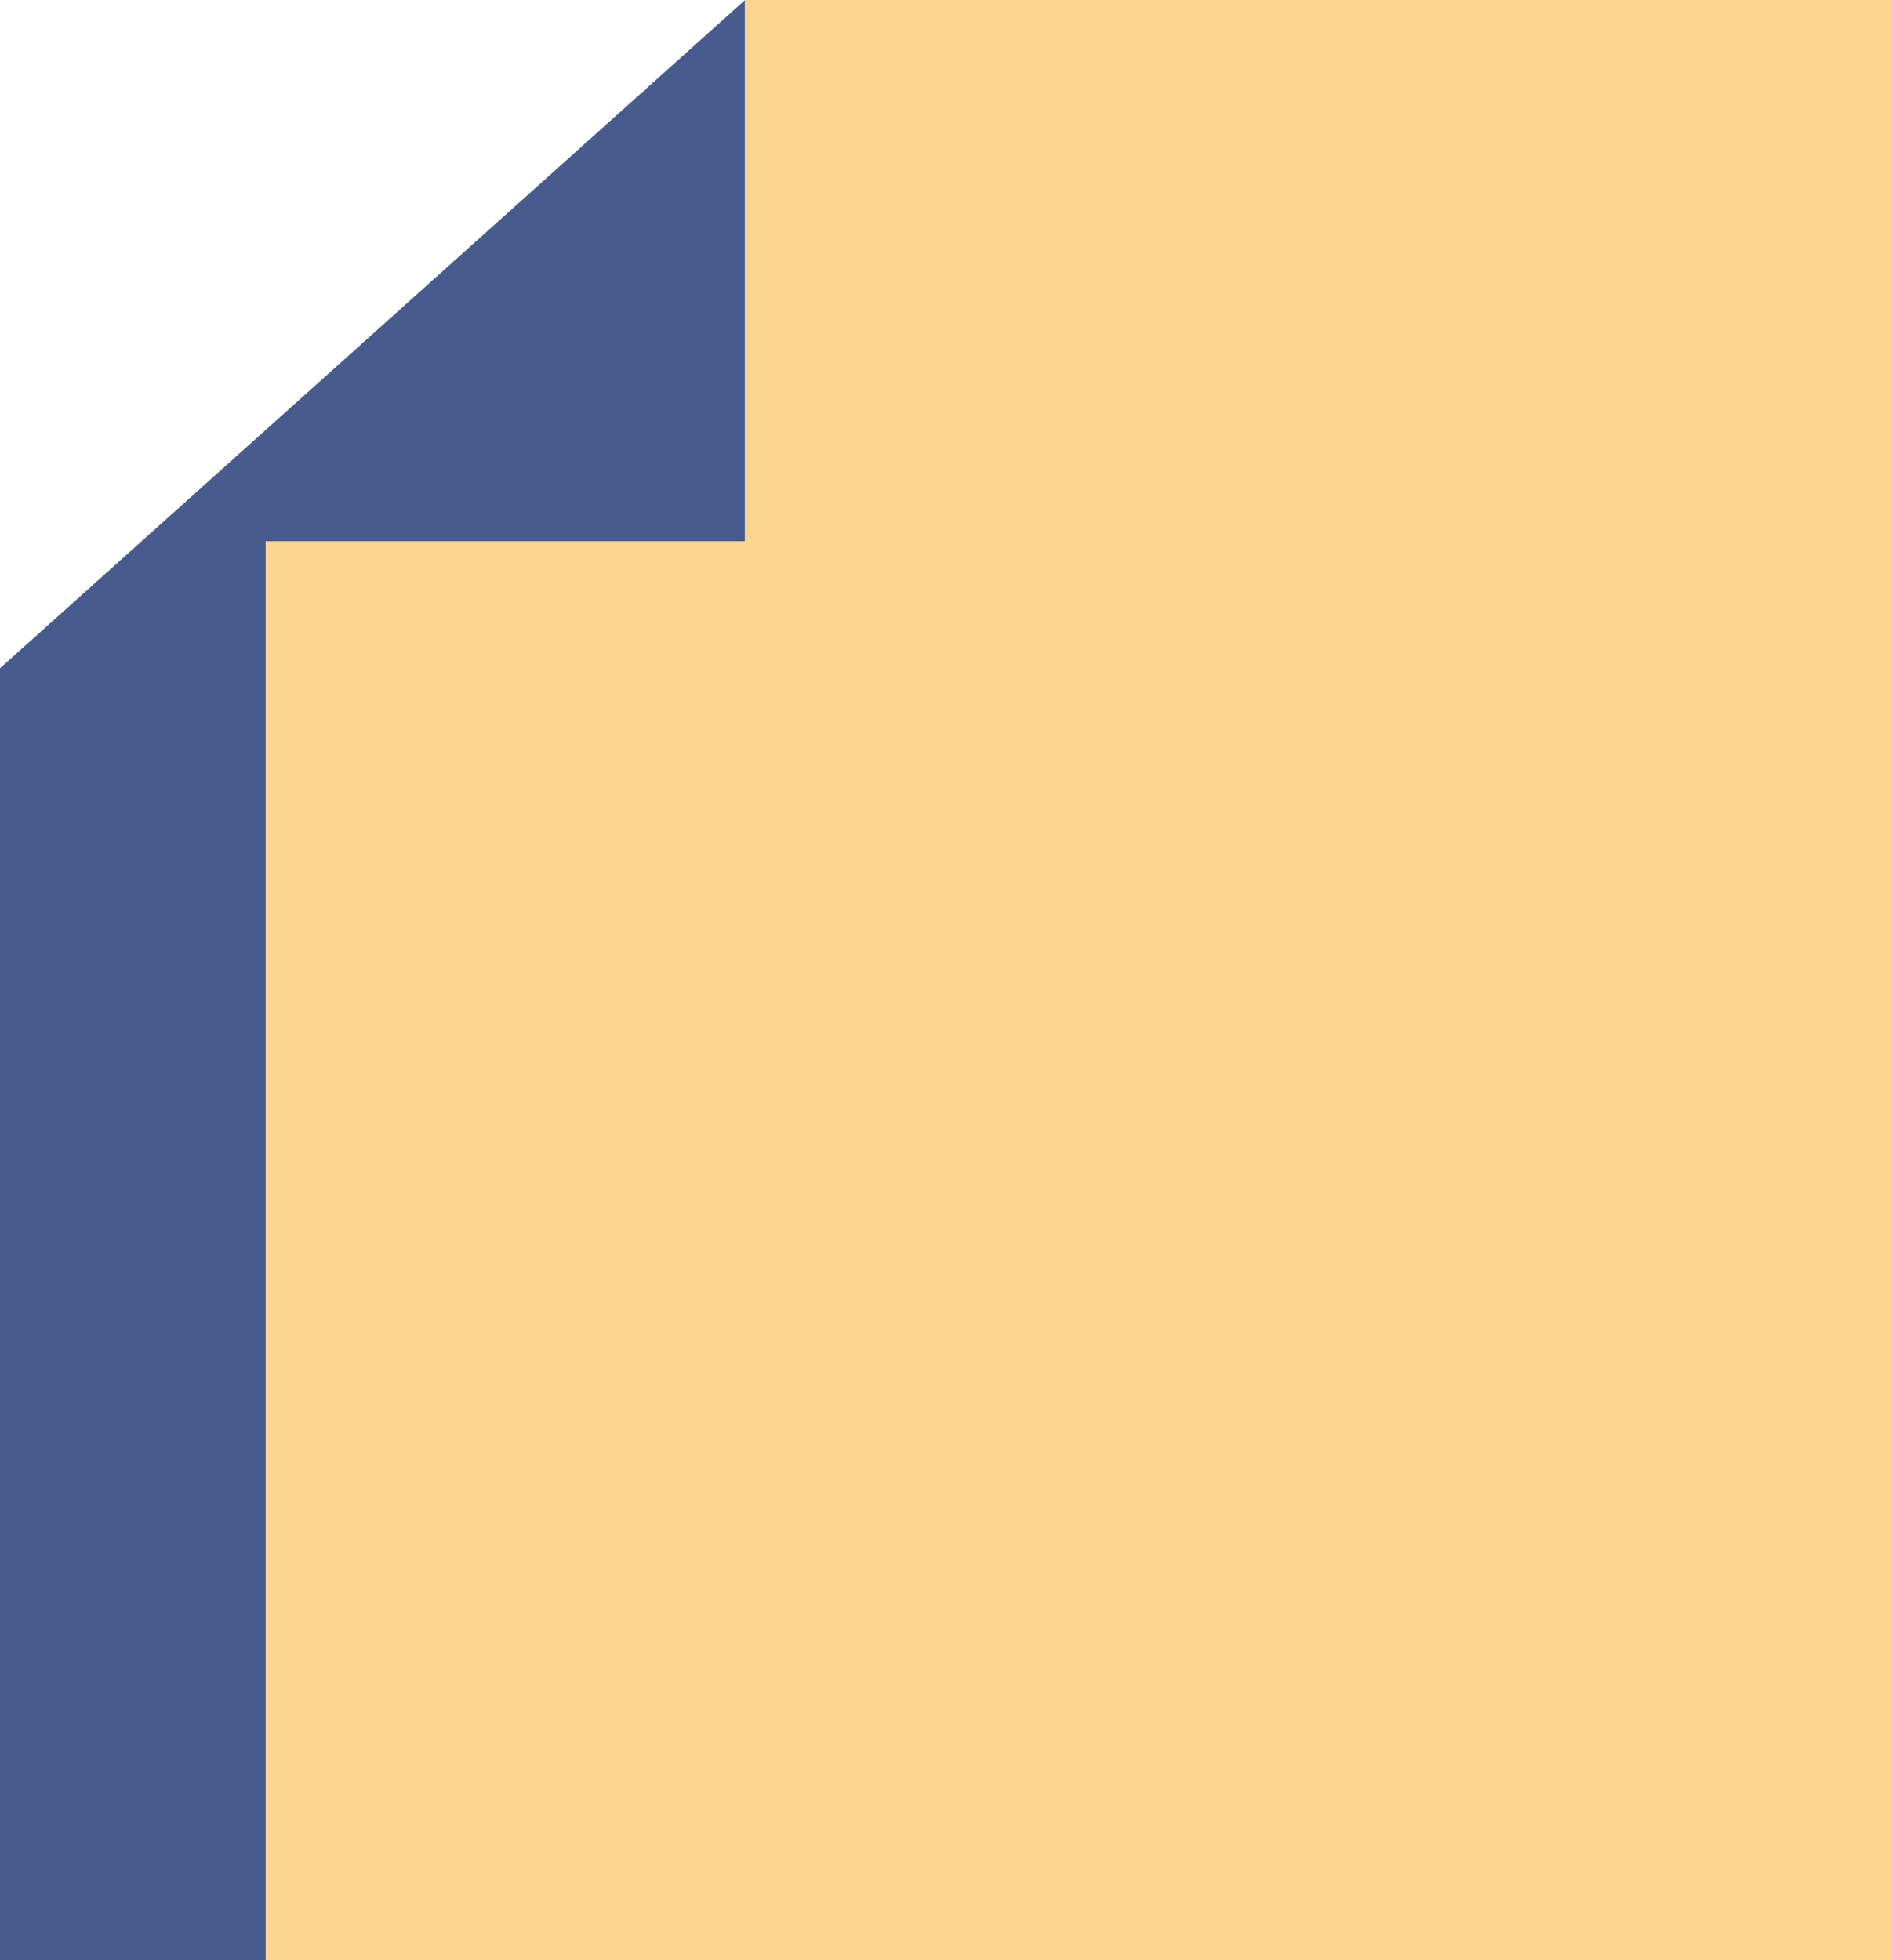 <?xml version="1.0" encoding="UTF-8"?> <svg xmlns="http://www.w3.org/2000/svg" id="_Слой_2" data-name="Слой 2" viewBox="0 0 243.45 252.24"><defs><style> .cls-1 { fill: #fcd58e; } .cls-1, .cls-2 { stroke-width: 0px; } .cls-2 { fill: #475c8d; } </style></defs><g id="_Слой_1-2" data-name="Слой 1"><g><polygon class="cls-2" points="95.87 0 95.87 69.68 34.18 69.68 34.18 252.24 0 252.24 0 85.99 95.87 0"></polygon><polygon class="cls-1" points="243.45 0 243.45 252.24 34.18 252.24 34.18 69.68 95.87 69.68 95.87 0 243.45 0"></polygon></g></g></svg> 